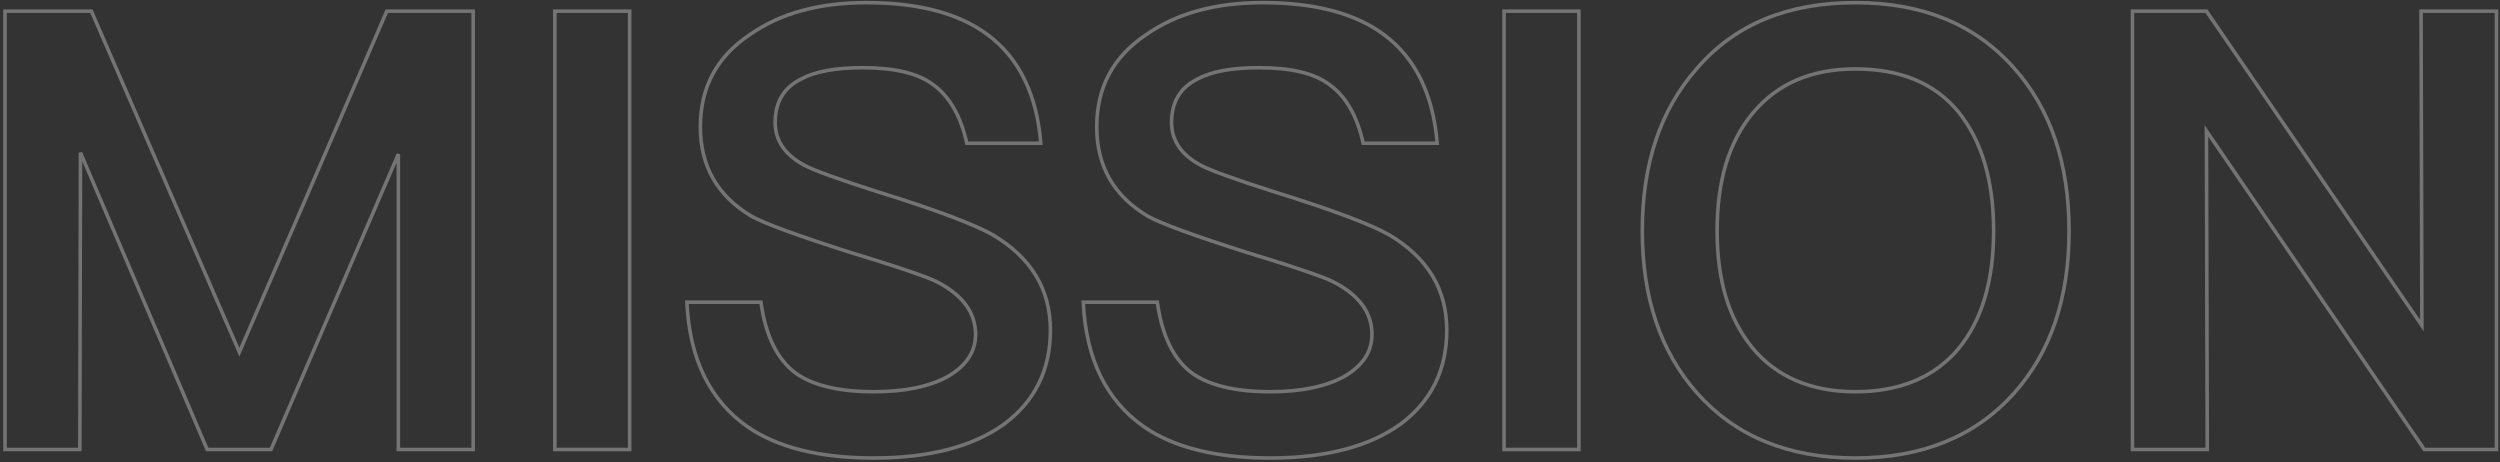 <?xml version="1.0" encoding="UTF-8"?>
<svg width="698px" height="129px" viewBox="0 0 698 129" version="1.1" xmlns="http://www.w3.org/2000/svg" xmlns:xlink="http://www.w3.org/1999/xlink">
    <rect x="0" y="0" width="698" height="129" fill="#333333" stroke="none"/>
    <title>MISSION</title>
    <g id="0222v4" stroke="none" stroke-width="1" fill="none" fill-rule="evenodd" stroke-opacity="0.32">
        <g id="首页-使命" transform="translate(-239, -2341)" fill-rule="nonzero" stroke="#FFFFFF">
            <g id="MISSION" transform="translate(240.9, 2342.24)">
                <path d="M23.618,1.88 L64.928,97.08 L106.091,1.88 L130.21,1.88 L130.21,124.26 L109.32,124.26 L109.32,41.78 L73.77,124.26 L55.94,124.26 L20.568,41.39 L20.39,124.26 L-0.5,124.26 L-0.5,1.88 L23.618,1.88 Z" id="路径"></path>
                <path d="M173.9,1.88 L173.9,124.26 L153.01,124.26 L153.01,1.88 L173.9,1.88 Z" id="路径"></path>
                <path d="M240.04,-0.5 C254.453,-0.5 265.767,2.436 273.827,8.438 C282.547,14.891 287.577,25.045 288.695,38.75 L268.029,38.75 C266.386,31.214 263.2,25.73 258.775,22.496 C254.422,19.148 247.717,17.67 239.02,17.67 C231.478,17.67 225.773,18.66 221.748,20.84 C219.305,22.061 217.513,23.672 216.326,25.668 C215.11,27.714 214.53,30.16 214.53,32.98 C214.53,35.46 215.198,37.731 216.581,39.75 C217.944,41.74 219.995,43.482 222.765,44.949 C225.305,46.303 232.248,48.838 243.418,52.392 C259.961,57.509 270.533,61.607 275.316,64.341 C286.029,70.734 291.37,79.552 291.37,90.95 C291.37,102.001 287.05,110.804 278.412,117.196 C269.843,123.365 257.68,126.64 242.08,126.64 C226.994,126.64 215.173,123.708 206.773,117.88 C196.342,110.578 190.634,99.067 189.874,83.14 L210.553,83.14 C211.852,92.376 215.016,99.054 220.271,102.953 C224.968,106.308 232.188,108.13 242.08,108.13 C250.814,108.13 257.873,106.631 262.914,103.775 C267.825,100.824 270.48,97.067 270.48,92.14 C270.48,89.04 269.548,86.265 267.723,83.814 C265.851,81.299 263.048,79.128 259.366,77.287 C258.763,76.986 257.804,76.585 256.49,76.087 L256.004,75.905 C252.074,74.442 245.365,72.23 235.808,69.326 C220.795,64.549 211.415,61.131 207.823,59.079 C198.309,53.37 193.64,45.067 193.64,34.17 C193.64,23.284 198.132,14.644 207.453,8.43 C216.029,2.428 226.831,-0.5 240.04,-0.5 Z" id="路径"></path>
                <path d="M350.71,-0.5 C365.123,-0.5 376.437,2.436 384.497,8.438 C393.217,14.891 398.247,25.045 399.365,38.75 L378.699,38.75 C377.056,31.214 373.87,25.73 369.445,22.496 C365.092,19.148 358.387,17.67 349.69,17.67 C342.148,17.67 336.443,18.66 332.418,20.84 C329.975,22.061 328.183,23.672 326.996,25.668 C325.78,27.714 325.2,30.16 325.2,32.98 C325.2,35.46 325.868,37.731 327.251,39.75 C328.614,41.74 330.665,43.482 333.435,44.949 C335.975,46.303 342.918,48.838 354.088,52.392 C370.631,57.509 381.203,61.607 385.986,64.341 C396.699,70.734 402.04,79.552 402.04,90.95 C402.04,102.001 397.72,110.804 389.082,117.196 C380.513,123.365 368.35,126.64 352.75,126.64 C337.664,126.64 325.843,123.708 317.443,117.88 C307.012,110.578 301.304,99.067 300.544,83.14 L321.223,83.14 C322.522,92.376 325.686,99.054 330.941,102.953 C335.638,106.308 342.858,108.13 352.75,108.13 C361.484,108.13 368.543,106.631 373.584,103.775 C378.495,100.824 381.15,97.067 381.15,92.14 C381.15,89.04 380.218,86.265 378.393,83.814 C376.521,81.299 373.718,79.128 370.036,77.287 C369.433,76.986 368.474,76.585 367.16,76.087 L366.674,75.905 C362.744,74.442 356.035,72.23 346.478,69.326 C331.465,64.549 322.085,61.131 318.493,59.079 C308.979,53.37 304.31,45.067 304.31,34.17 C304.31,23.284 308.802,14.644 318.123,8.43 C326.699,2.428 337.501,-0.5 350.71,-0.5 Z" id="路径"></path>
                <path d="M438.93,1.88 L438.93,124.26 L418.04,124.26 L418.04,1.88 L438.93,1.88 Z" id="路径"></path>
                <path d="M516.12,-0.5 C534.813,-0.5 549.553,5.515 560.352,17.686 C570.628,29.16 575.78,44.398 575.78,63.24 C575.78,82.083 570.628,97.149 560.352,108.624 C549.551,120.625 534.812,126.64 516.12,126.64 C497.256,126.64 482.516,120.453 471.885,108.451 C461.61,96.806 456.63,81.739 456.63,63.24 C456.63,44.57 461.61,29.504 471.881,17.864 C482.512,5.518 497.253,-0.5 516.12,-0.5 Z M516.12,18.01 C503.711,18.01 494.144,22.189 487.267,30.577 C480.701,38.657 477.52,49.438 477.52,63.24 C477.52,76.873 480.702,87.653 487.268,95.735 C493.977,103.953 503.713,108.13 516.12,108.13 C528.529,108.13 538.098,104.121 544.809,96.236 C551.372,88.327 554.72,77.378 554.72,63.24 C554.72,49.099 551.37,37.979 544.802,29.895 C538.096,21.848 528.527,18.01 516.12,18.01 Z" id="形状"></path>
                <path d="M614.133,1.88 L674.292,89.647 L674.06,1.88 L695.12,1.88 L695.12,124.26 L674.976,124.26 L614.137,35.302 L614.37,124.26 L593.48,124.26 L593.48,1.88 L614.133,1.88 Z" id="路径"></path>
            </g>
        </g>
    </g>
</svg>